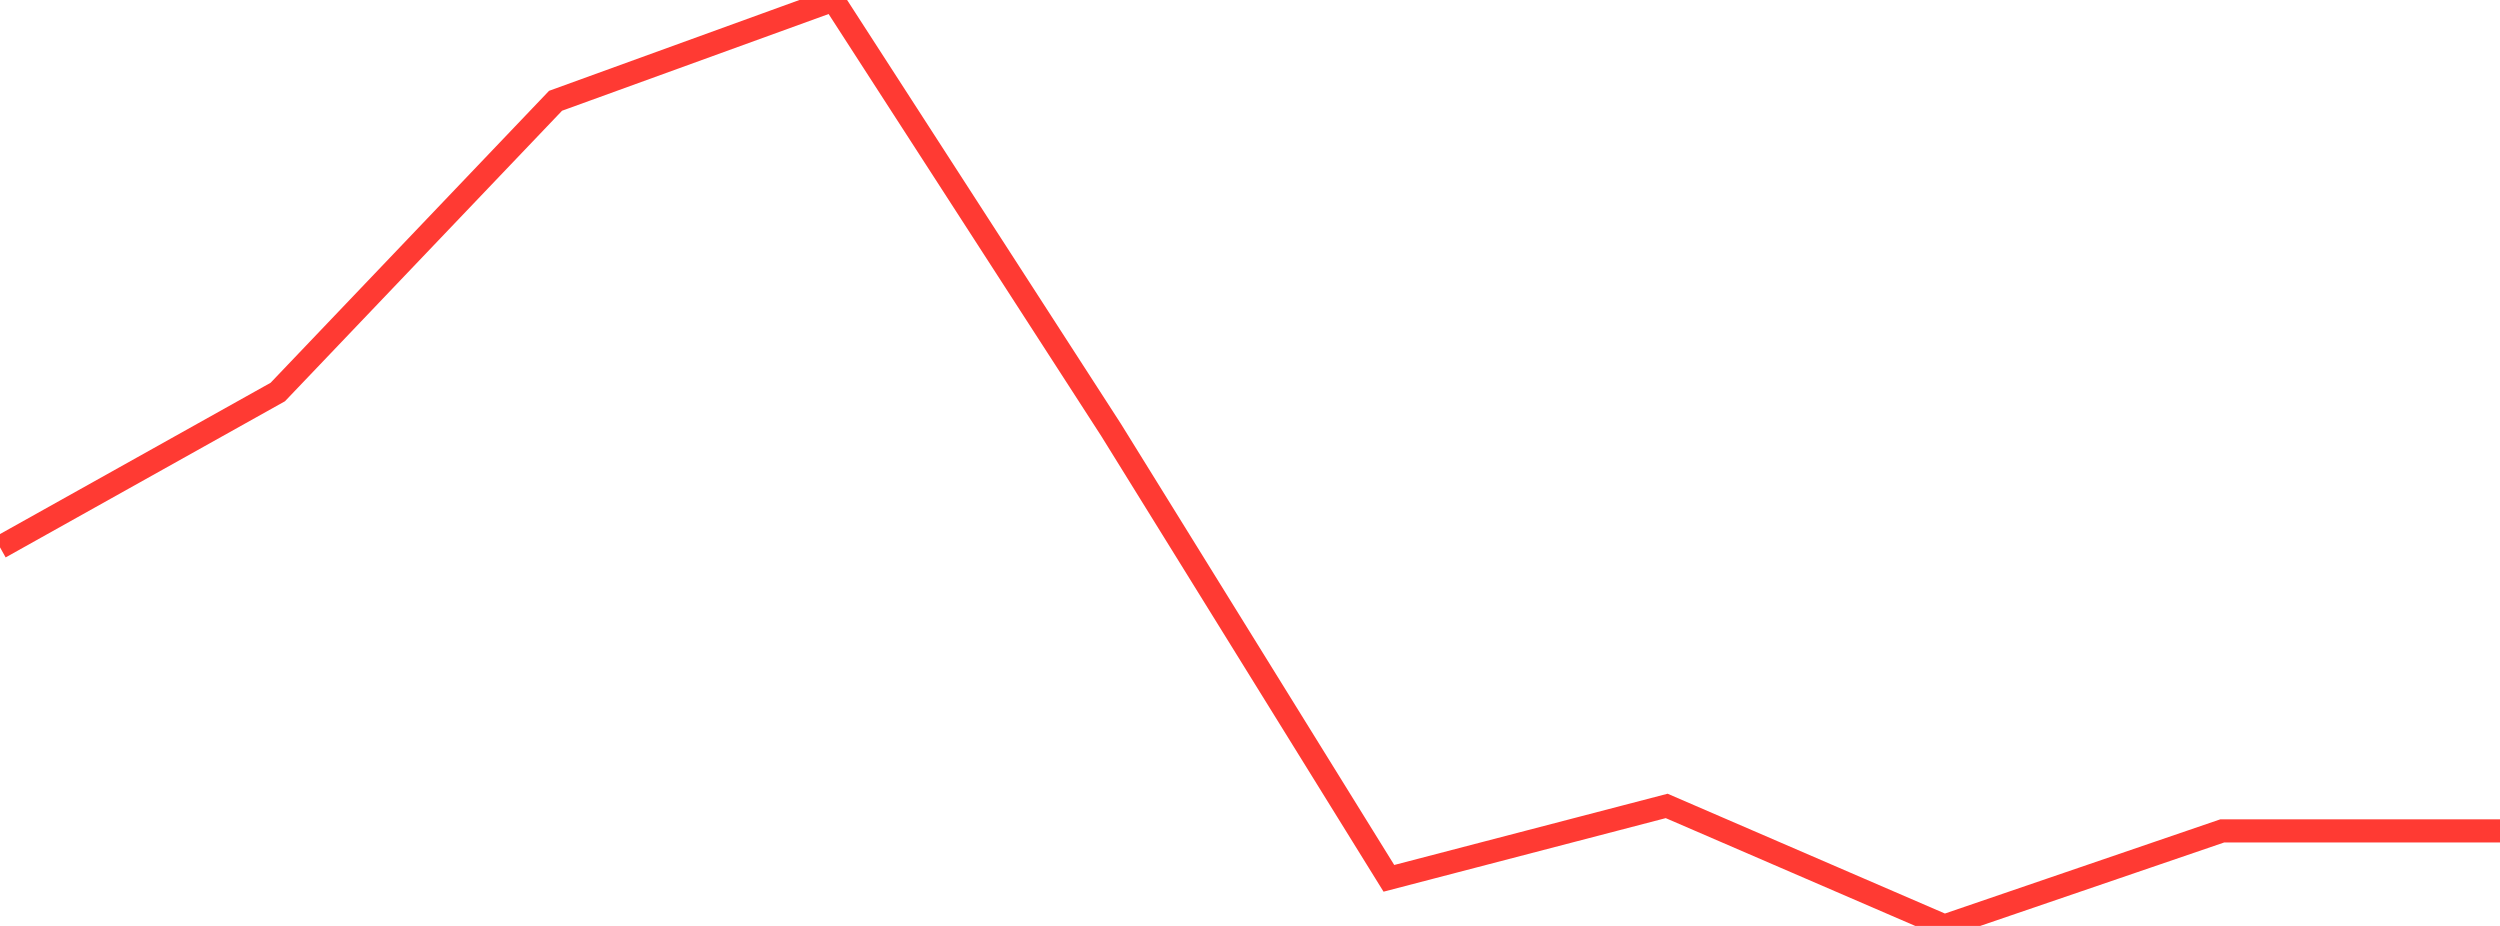 <?xml version="1.0" standalone="no"?>
<!DOCTYPE svg PUBLIC "-//W3C//DTD SVG 1.1//EN" "http://www.w3.org/Graphics/SVG/1.1/DTD/svg11.dtd">

<svg width="135" height="50" viewBox="0 0 135 50" preserveAspectRatio="none" 
  xmlns="http://www.w3.org/2000/svg"
  xmlns:xlink="http://www.w3.org/1999/xlink">


<polyline points="0.0, 29.555 15.0, 21.169 30.0, 5.442 45.0, 0.0 60.0, 23.219 75.0, 47.43 90.0, 43.52 105.0, 50.0 120.0, 44.869 135.0, 44.869" fill="none" stroke="#ff3a33" stroke-width="1.25"/>

</svg>